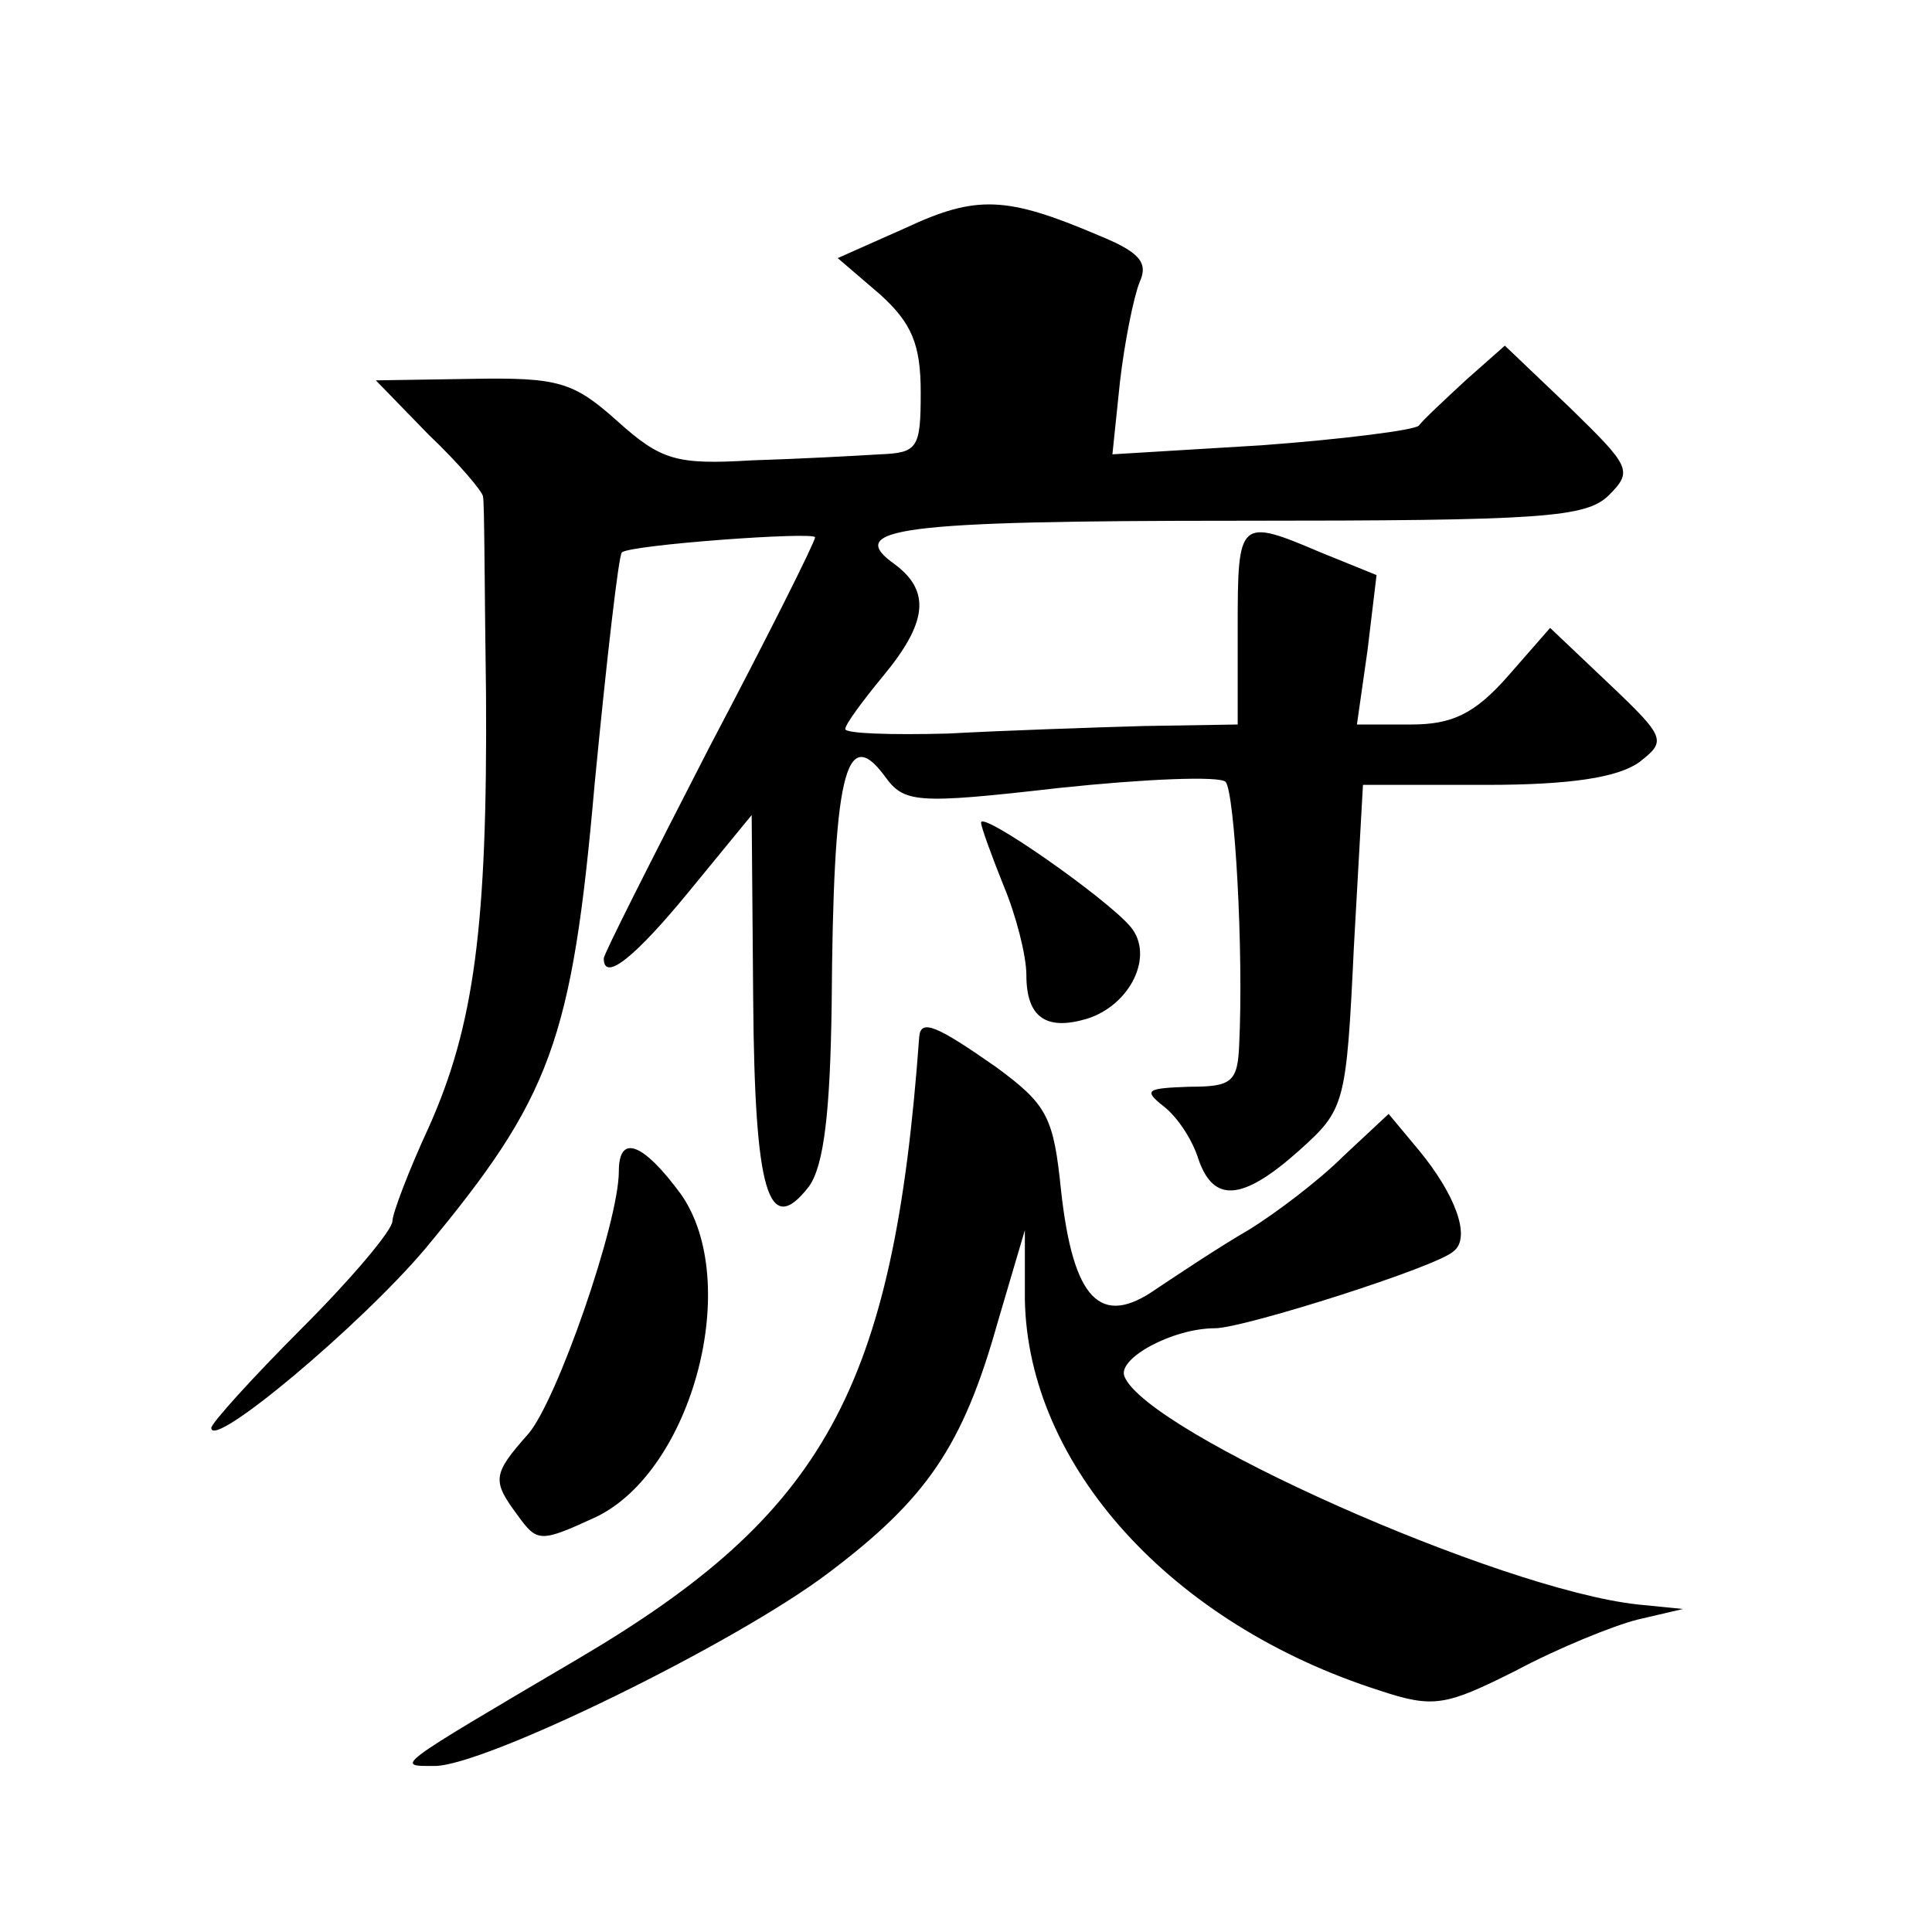 <?xml version="1.0" standalone="no"?>
<!DOCTYPE svg PUBLIC "-//W3C//DTD SVG 20010904//EN"
 "http://www.w3.org/TR/2001/REC-SVG-20010904/DTD/svg10.dtd">
<svg version="1.0" xmlns="http://www.w3.org/2000/svg"
 width="128pt" height="128pt" viewBox="0 0 128 128"
 preserveAspectRatio="xMidYMid meet">
<g transform="translate(0,128) scale(0.1,-0.1)"
fill="#0" stroke="none">
<path d="M600 1129 l-45 -20 28 -24 c21 -19 27 -33 27 -65 0 -37 -2 -40 -27 -41
-16 -1 -53 -3 -85 -4 -50 -3 -60 0 -89 26 -29 26 -39 29 -96 28 l-64 -1 35 -36
c20 -19 36 -38 36 -41 1 -3 1 -62 2 -131 1 -154 -8 -220 -38 -287 -13 -28 -24 -57
-24 -62 0 -6 -27 -38 -60 -71 -33 -33 -60 -63 -60 -66 0 -15 99 68 142 119 83 100
97 137 112 308 8 83 16 152 18 153 5 5 128 14 128 10 0 -3 -31 -65 -70 -139 -38
-74 -70 -137 -70 -140 0 -16 21 1 57 45 l41 50 1 -122 c1 -128 10 -159 37 -124
10 14 14 50 15 120 1 152 9 187 35 152 13 -18 20 -19 116 -8 57 6 106 8 110 4 6
-7 12 -112 9 -174 -1 -25 -5 -28 -33 -28 -28 -1 -31 -2 -17 -13 9 -7 19 -22 23
-35 10 -29 29 -28 67 6 30 27 31 30 36 135 l6 107 82 0 c56 0 87 5 101 15 18 14
18 16 -20 52 l-39 37 -28 -32 c-22 -25 -37 -32 -64 -32 l-36 0 7 49 6 50 -37 15
c-54 23 -55 22 -55 -49 l0 -65 -62 -1 c-35 -1 -93 -3 -130 -5 -38 -1 -68 0 -68
3 0 3 11 18 25 35 29 35 32 56 8 74 -34 24 1 29 228 29 201 0 230 2 245 17 16 16
14 19 -26 58 l-43 41 -26 -23 c-14 -13 -28 -26 -31 -30 -3 -3 -50 -9 -104 -13 l-99
-6 5 48 c3 26 9 56 13 66 6 13 0 20 -27 31 -61 26 -81 27 -128 5z M650 735 c0 -3
7 -22 15 -42 8 -19 15 -46 15 -59 0 -28 13 -37 40 -29 29 9 45 42 29 61 -16 19
-99 77 -99 69z M609 593 c-17 -234 -63 -316 -226 -412 -124 -73 -121 -71 -95 -71
33 0 199 81 261 128 65 49 89 84 112 166 l18 61 0 -46 c2 -110 97 -215 235 -259
36 -12 44 -10 90 13 28 15 65 30 81 34 l30 7 -30 3 c-92 10 -325 114 -340 151 -5
12 32 32 60 32 19 0 148 41 158 51 12 9 1 38 -23 67 l-20 24 -30 -28 c-16 -16 -45
-38 -63 -49 -19 -11 -46 -29 -61 -39 -37 -26 -55 -7 -63 65 -5 49 -9 57 -43 82
-40 28 -50 32 -51 20z M410 504 c0 -34 -41 -152 -60 -174 -24 -27 -24 -31 -7 -54
13 -18 15 -18 52 -1 64 31 97 156 56 214 -25 34 -41 40 -41 15z"/>
</g>
</svg>

